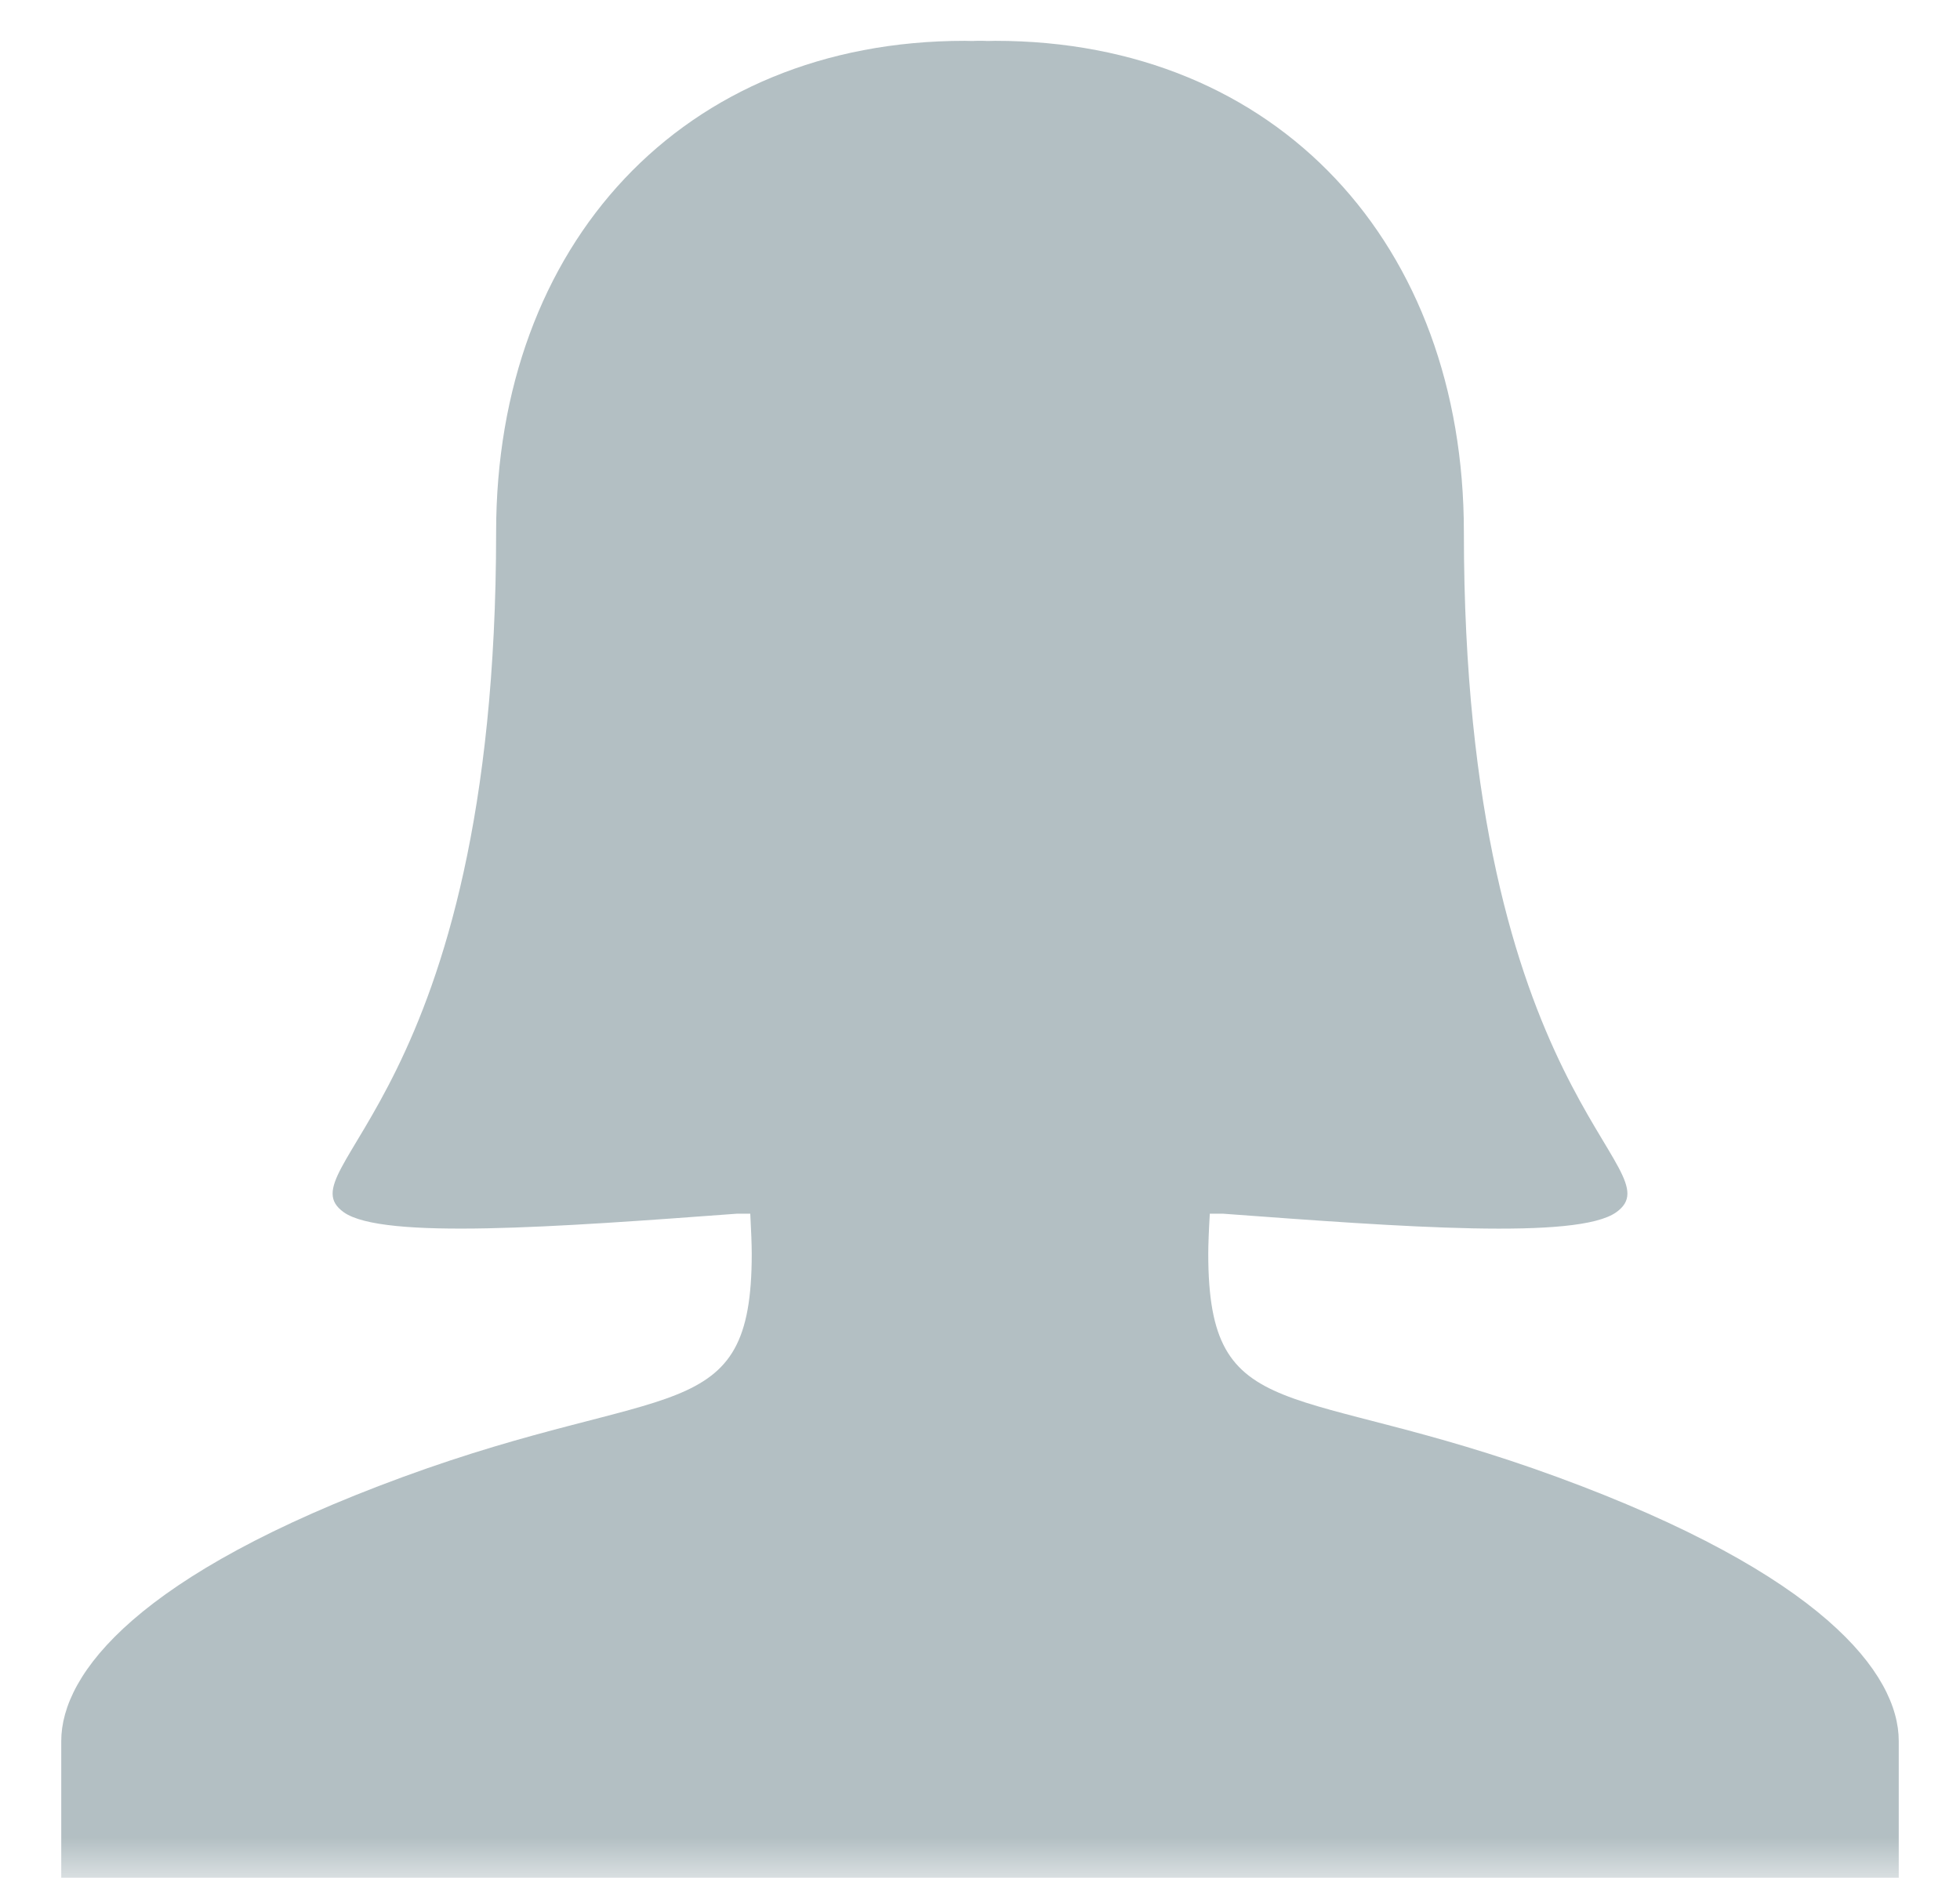 <?xml version="1.0" encoding="UTF-8"?>
<svg width="24px" height="23px" viewBox="0 0 24 23" version="1.1" xmlns="http://www.w3.org/2000/svg" xmlns:xlink="http://www.w3.org/1999/xlink">
    <!-- Generator: Sketch 53 (72520) - https://sketchapp.com -->
    <title>img/icn-mujer-inactivo</title>
    <desc>Created with Sketch.</desc>
    <defs>
        <rect id="path-1" x="0" y="0" width="24" height="24"></rect>
    </defs>
    <g id="UI-diseño-II-v3" stroke="none" stroke-width="1" fill="none" fill-rule="evenodd">
        <g id="persons" transform="translate(-195, -77)">
            <g id="img/icn-mujer-inactivo" transform="translate(195, 76)">
                <mask id="mask-2" fill="white">
                    <use xlink:href="#path-1"></use>
                </mask>
                <g id="Mask"></g>
                <g id="woman-silhouette" mask="url(#mask-2)" fill="#B3BFC3" fill-rule="nonzero">
                    <g transform="translate(0.15, 0.9)" id="Path">
                        <path d="M18.917,18.19 C15.68,17.003 14.645,17.601 14.645,15.456 C14.645,15.354 14.652,15.161 14.664,14.965 L14.822,14.965 C17.034,15.129 19.166,15.286 19.64,14.948 C20.398,14.41 17.775,13.58 17.775,6.616 C17.775,3.097 15.495,0.6 12.036,0.6 C12.007,0.6 11.978,0.602 11.949,0.602 C11.941,0.602 11.932,0.602 11.924,0.602 L11.924,0.601 C11.912,0.601 11.899,0.6 11.886,0.6 C11.881,0.6 11.878,0.6 11.873,0.6 C11.869,0.6 11.866,0.6 11.861,0.6 C11.858,0.6 11.854,0.6 11.85,0.6 C11.846,0.6 11.842,0.6 11.839,0.6 C11.835,0.6 11.831,0.6 11.827,0.6 C11.823,0.6 11.819,0.6 11.815,0.6 C11.802,0.6 11.789,0.601 11.776,0.601 L11.776,0.602 C11.768,0.602 11.759,0.602 11.751,0.602 C11.722,0.602 11.693,0.6 11.664,0.6 C8.205,0.6 5.925,3.097 5.925,6.616 C5.925,13.58 3.303,14.41 4.06,14.948 C4.535,15.285 6.666,15.129 8.878,14.965 L9.037,14.965 C9.048,15.161 9.055,15.354 9.055,15.456 C9.055,17.601 8.02,17.003 4.783,18.19 C1.536,19.381 0.6,20.596 0.6,21.424 C0.6,22.251 0.6,26.85 0.6,26.85 L11.818,26.85 L11.835,26.85 L11.85,26.85 L11.865,26.85 L11.881,26.85 L23.1,26.85 C23.1,26.85 23.1,22.251 23.1,21.424 C23.1,20.596 22.164,19.381 18.917,18.19 Z"></path>
                    </g>
                </g>
            </g>
        </g>
    </g>
</svg>